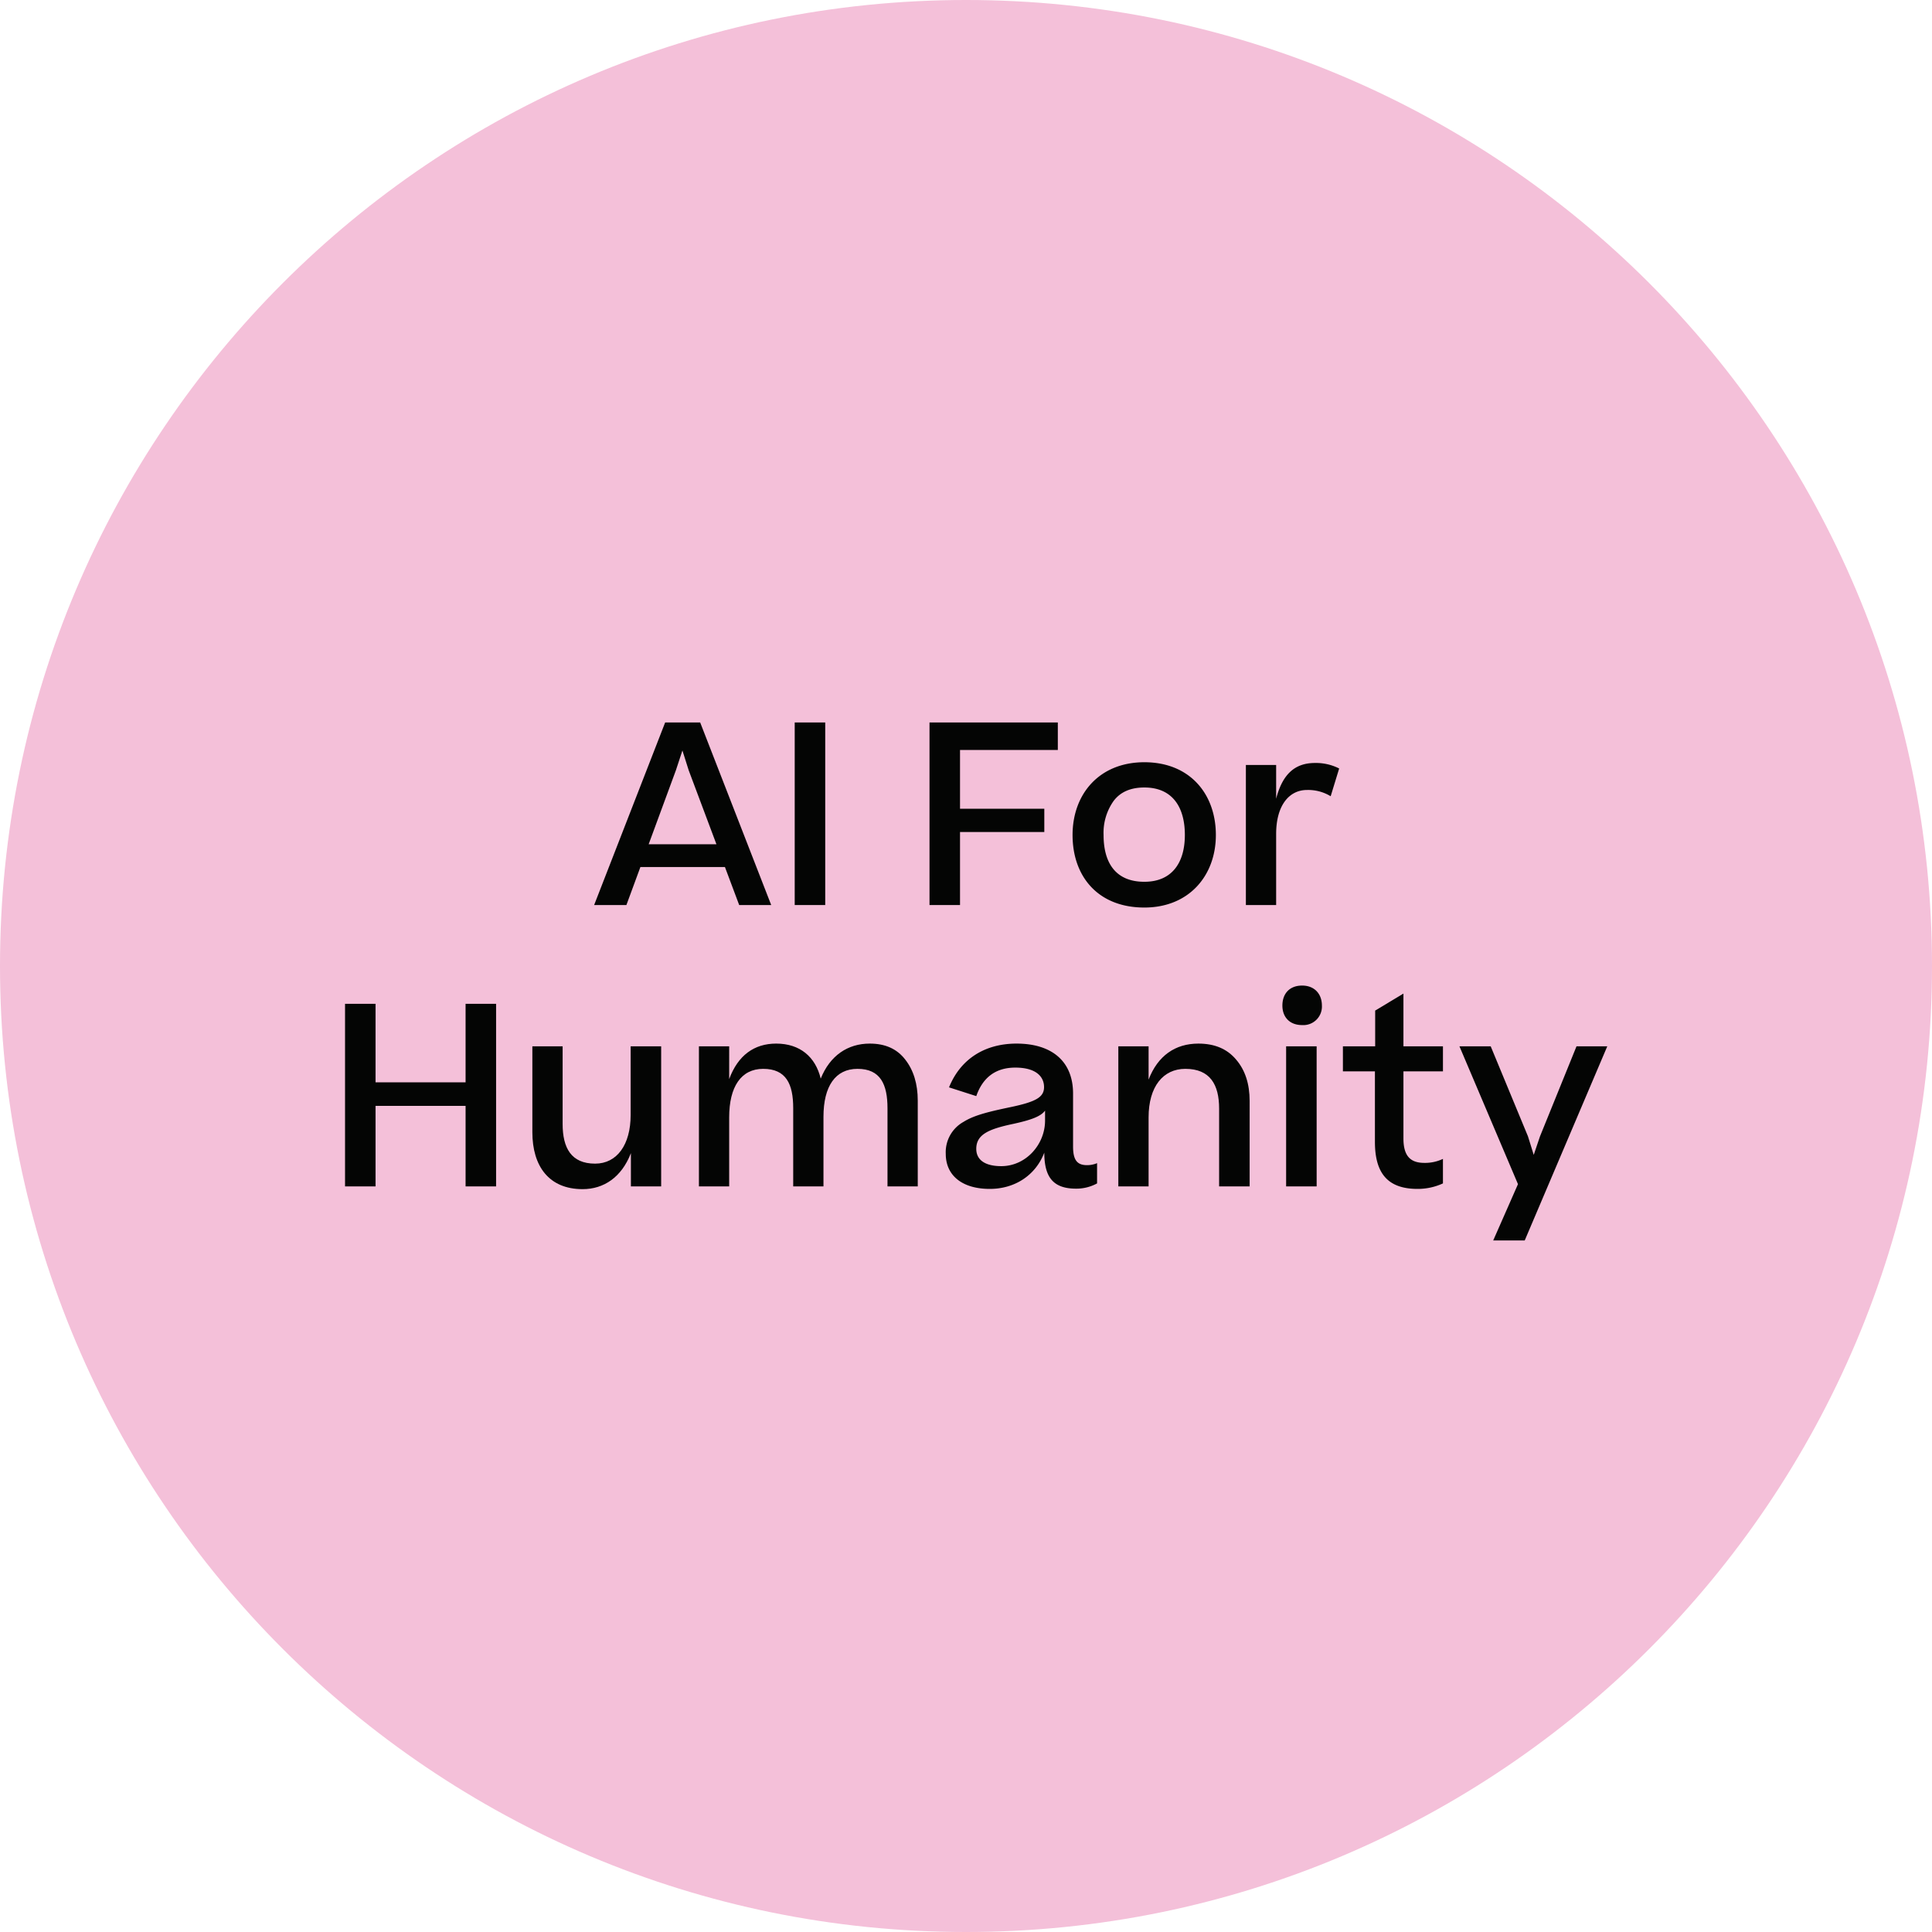 <svg xmlns="http://www.w3.org/2000/svg" xmlns:xlink="http://www.w3.org/1999/xlink" width="618" height="618" viewBox="0 0 618 618">
  <defs>
	<clipPath id="clip-path">
	  <rect id="Rectangle_30" data-name="Rectangle 30" width="618" height="618" fill="none"/>
	</clipPath>
  </defs>
  <g id="Group_90" data-name="Group 90" transform="translate(-6201 -7160)">
	<g id="Group_89" data-name="Group 89" transform="translate(6201 7160)">
	  <g id="Group_88" data-name="Group 88" clip-path="url(#clip-path)">
		<path id="Path_183" data-name="Path 183" d="M309,0C479.656,0,618,138.344,618,309S479.656,618,309,618,0,479.656,0,309,138.344,0,309,0" fill="#f4c0d9"/>
		<path id="Path_184" data-name="Path 184" d="M190.049,289.5l22.721-58.4h11.2l22.72,58.4H236.45l-4.56-12.16H204.85l-4.48,12.16Zm26.161-43.121-8.72,23.681h21.68l-8.88-23.681-2-6.32Z" fill="#040504"/>
		<rect id="Rectangle_29" data-name="Rectangle 29" width="9.76" height="58.401" transform="translate(254.209 231.099)" fill="#040504"/>
		<path id="Path_185" data-name="Path 185" d="M297.328,289.5V231.1H338.37v8.8H307.088v18.8h26.961v7.441H307.088V289.5Z" fill="#040504"/>
		<path id="Path_186" data-name="Path 186" d="M343.087,267.1c0-13.12,8.561-23.28,22.961-23.28,14.561,0,22.88,10.16,22.88,23.28,0,12.96-8.56,23.2-22.88,23.2-14.8,0-22.961-9.92-22.961-23.2m35.922,0c0-8.96-4-15.2-12.961-15.2q-6.6,0-9.841,4.319a17.569,17.569,0,0,0-3.2,10.881c0,8.88,3.84,14.96,13.039,14.96,8.961,0,12.961-6.24,12.961-14.96" fill="#040504"/>
		<path id="Path_187" data-name="Path 187" d="M428.368,245.819l-2.72,8.88a13.818,13.818,0,0,0-7.6-2c-5.52,0-9.84,4.72-9.84,14.08V289.5h-9.681V244.7h9.681v10.8c2-7.76,5.92-11.441,12.4-11.441a16.362,16.362,0,0,1,7.76,1.761" fill="#040504"/>
		<path id="Path_188" data-name="Path 188" d="M110.369,379.5V321.1h9.76v25.12h28.8V321.1h9.76v58.4h-9.76V353.739h-28.8V379.5Z" fill="#040504"/>
		<path id="Path_189" data-name="Path 189" d="M211.49,334.7v44.8h-9.68V368.859c-2.96,7.681-8.64,11.521-15.441,11.521-10.8,0-16.08-7.361-16.08-18.241V334.7h9.68v24.8c0,7.679,2.72,12.72,10.4,12.72,6.961,0,11.361-6,11.361-15.6V334.7Z" fill="#040504"/>
		<path id="Path_190" data-name="Path 190" d="M233.248,379.5h-9.68V334.7h9.68V345.18c2.8-7.6,8-11.361,15.041-11.361,7.6,0,12.56,4.24,14.24,11.2,2.96-7.361,8.64-11.2,15.68-11.2,4.96,0,8.721,1.68,11.36,5.12,2.64,3.36,4,7.76,4,13.121V379.5h-9.681V354.539c0-7.68-2.24-12.64-9.6-12.64-7.04,0-10.88,5.52-10.88,15.361V379.5h-9.681V354.459c0-7.68-2.239-12.56-9.6-12.56-7.04,0-10.88,5.68-10.88,15.521Z" fill="#040504"/>
		<path id="Path_191" data-name="Path 191" d="M302.527,369.1a11.09,11.09,0,0,1,5.679-10.241c3.2-2,7.36-3.12,15.041-4.719,8-1.681,10.72-3.12,10.72-6.4s-2.48-6.24-9.2-6.24c-6.479,0-10.479,3.36-12.479,9.12l-8.72-2.8c3.76-9.28,11.68-14,21.6-14,11.12,0,18.08,5.52,18.08,16v16.96c0,4.561,1.52,5.921,4.48,5.921a8.154,8.154,0,0,0,3.2-.64v6.48a13.8,13.8,0,0,1-6.721,1.68c-7.12,0-10.16-3.44-10.16-11.52-2.8,7.28-9.441,11.6-17.441,11.6-8.959,0-14.079-4.4-14.079-11.2m31.76-10.64v-3.2c-1.36,1.84-4.32,2.96-10.16,4.24-8,1.68-11.84,3.439-11.84,8,0,3.52,2.8,5.52,8,5.52,7.92,0,14-6.96,14-14.56" fill="#040504"/>
		<path id="Path_192" data-name="Path 192" d="M357.725,379.5V334.7h9.681v10.64c2.96-7.68,8.56-11.52,15.92-11.52,5.2,0,9.2,1.68,12.081,5.12q4.32,5.04,4.319,13.2V379.5h-9.76V354.619c0-7.68-2.88-12.72-10.8-12.72-7.12,0-11.759,5.68-11.759,15.521V379.5Z" fill="#040504"/>
		<path id="Path_193" data-name="Path 193" d="M416.525,315.259c3.92,0,6.32,2.639,6.32,6.4a5.941,5.941,0,0,1-6.32,6.24c-4.08,0-6.32-2.639-6.32-6.24,0-3.76,2.24-6.4,6.32-6.4m4.641,64.241H411.4V334.7h9.761Z" fill="#040504"/>
		<path id="Path_194" data-name="Path 194" d="M461.565,378.54a19.209,19.209,0,0,1-8.16,1.76c-9.6,0-13.6-5.12-13.6-15.04V342.7h-10.24v-8h10.32v-11.44l9.04-5.441V334.7h12.641v8H448.924V364.14c0,5.759,2.321,7.839,6.72,7.839a13.355,13.355,0,0,0,5.921-1.279Z" fill="#040504"/>
		<path id="Path_195" data-name="Path 195" d="M514.125,334.7l-26.4,62.081h-10.08l7.92-18L466.844,334.7h10l11.92,28.8,1.84,5.92,2-5.92,11.68-28.8Z" fill="#040504"/>
	  </g>
	</g>
  </g>
</svg>